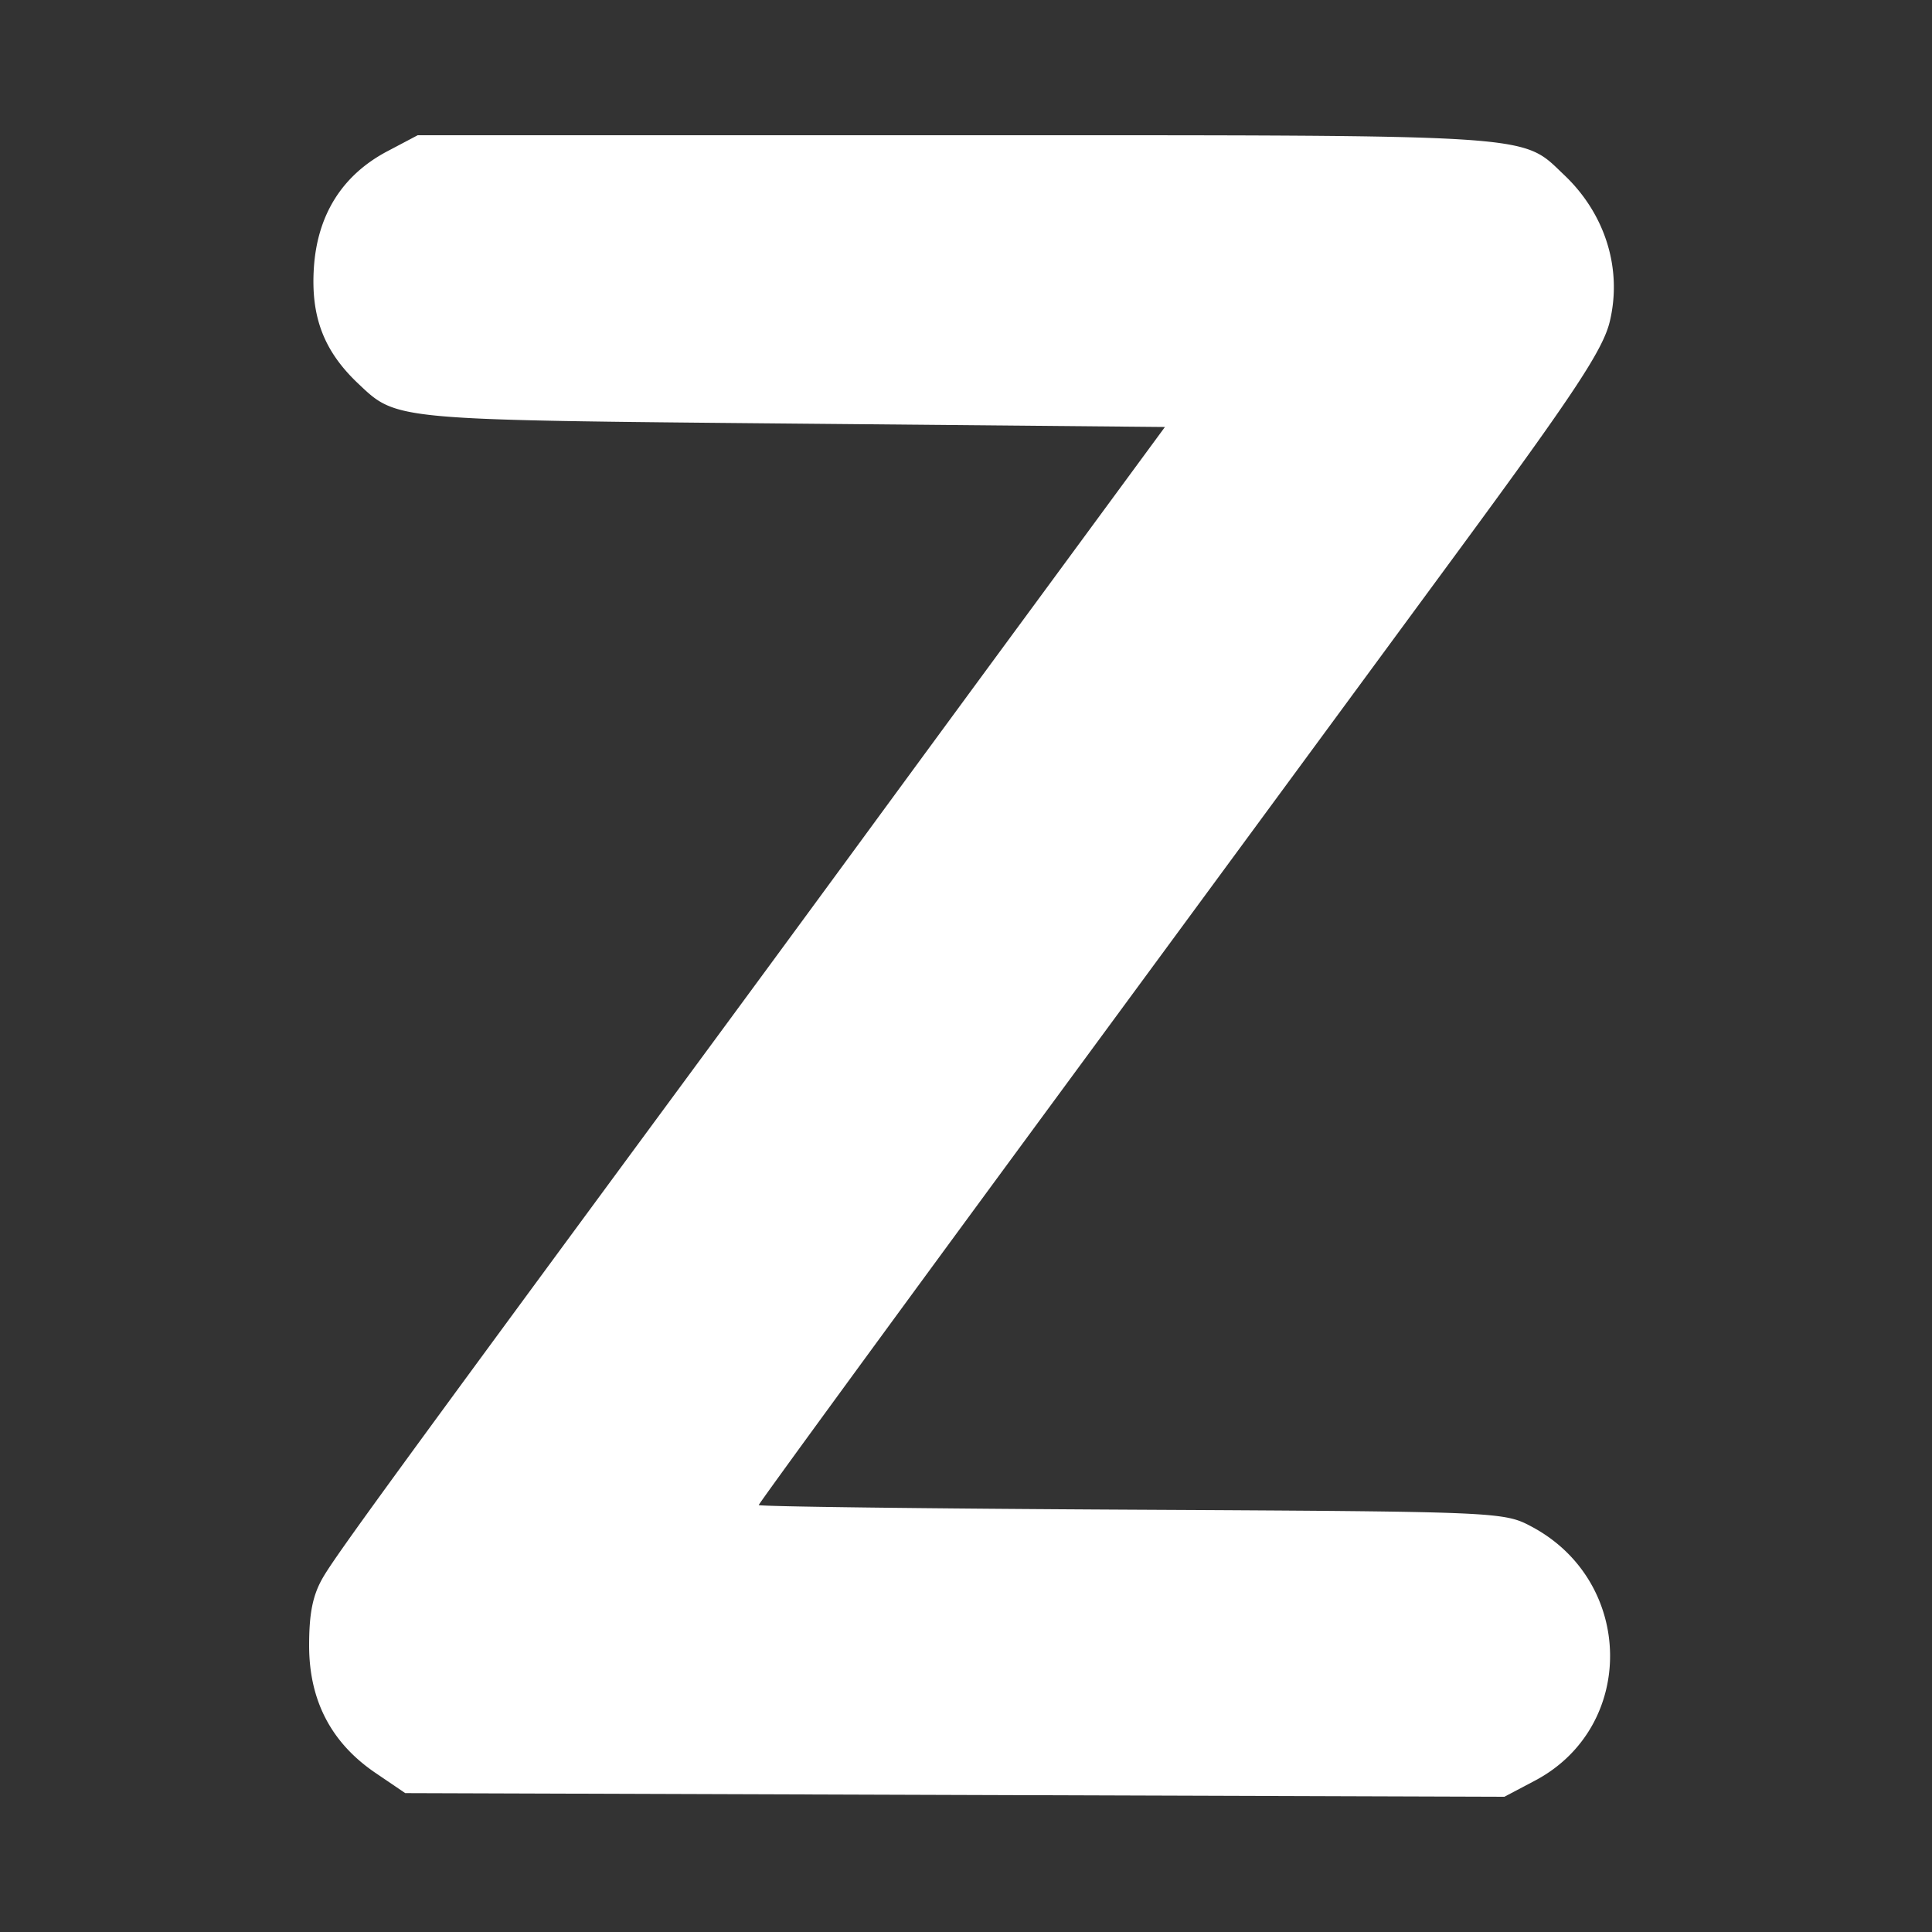 <svg width="100" height="100" fill="none" xmlns="http://www.w3.org/2000/svg"><rect width="100%" height="100%" fill="#333333" stroke="none"/><path fill-rule="evenodd" clip-rule="evenodd" d="M20.053 7.827c-2.338 1.234-3.632 3.29-3.808 6.05-.16 2.528.52 4.3 2.298 5.98 2.01 1.9 1.746 1.876 22.448 2.067l19.306.177-6.66 9.061a7839.04 7839.04 0 0 0-9.26 12.614 5879.77 5879.77 0 0 1-8.877 12.08C20.556 76.147 17.443 80.42 16.743 81.606c-.549.927-.743 1.86-.743 3.566 0 2.847 1.145 5.042 3.444 6.6l1.53 1.039 28.447.095L77.868 93l1.578-.833c5.259-2.777 5.17-10.293-.155-13.141-1.452-.777-1.64-.785-20.742-.885-10.602-.055-19.276-.163-19.276-.24 0-.078 6.505-8.986 14.455-19.798l21.809-29.662c5.966-8.116 7.435-10.344 7.785-11.8.653-2.721-.23-5.562-2.355-7.579C78.712 6.922 79.907 7 49.467 7H21.62l-1.566.827Z" fill="#fff"/></svg>